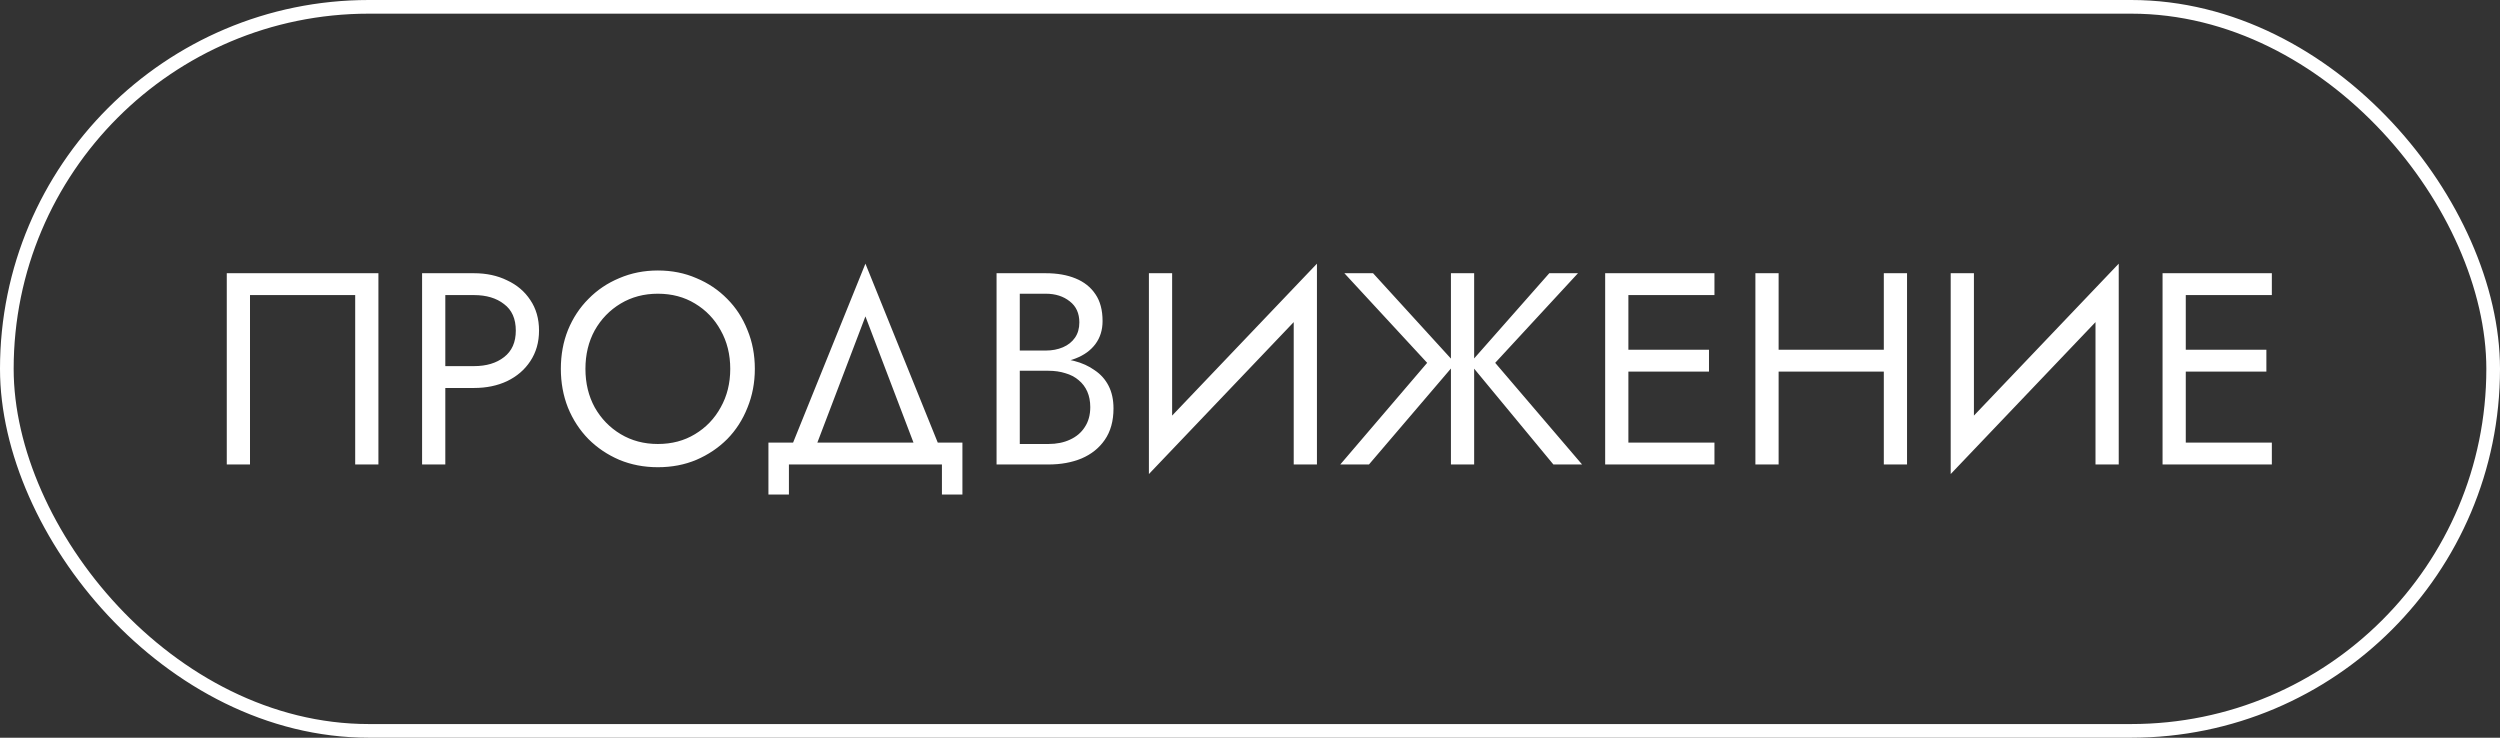 <?xml version="1.0" encoding="UTF-8"?> <svg xmlns="http://www.w3.org/2000/svg" width="183" height="54" viewBox="0 0 183 54" fill="none"><rect x="0" y="0" width="183" height="54" fill="#333333" stroke="none"/><rect x="0.5" y="0.5" width="182" height="53" rx="26.5" stroke="white"></rect><path d="M26 21.6H18.3V34H16.6V20H27.7V34H26V21.6ZM30.897 20H32.597V34H30.897V20ZM31.837 21.6V20H34.697C35.603 20 36.41 20.173 37.117 20.52C37.837 20.853 38.404 21.333 38.817 21.96C39.243 22.587 39.457 23.333 39.457 24.2C39.457 25.053 39.243 25.8 38.817 26.44C38.404 27.067 37.837 27.553 37.117 27.9C36.41 28.233 35.603 28.4 34.697 28.4H31.837V26.8H34.697C35.603 26.8 36.337 26.58 36.897 26.14C37.47 25.7 37.757 25.053 37.757 24.2C37.757 23.333 37.47 22.687 36.897 22.26C36.337 21.82 35.603 21.6 34.697 21.6H31.837ZM42.854 27C42.854 28.053 43.081 28.993 43.534 29.82C44.001 30.647 44.634 31.3 45.434 31.78C46.234 32.26 47.141 32.5 48.154 32.5C49.181 32.5 50.087 32.26 50.874 31.78C51.674 31.3 52.301 30.647 52.754 29.82C53.221 28.993 53.454 28.053 53.454 27C53.454 25.947 53.221 25.007 52.754 24.18C52.301 23.353 51.674 22.7 50.874 22.22C50.087 21.74 49.181 21.5 48.154 21.5C47.141 21.5 46.234 21.74 45.434 22.22C44.634 22.7 44.001 23.353 43.534 24.18C43.081 25.007 42.854 25.947 42.854 27ZM41.054 27C41.054 25.973 41.227 25.027 41.574 24.16C41.934 23.28 42.434 22.52 43.074 21.88C43.714 21.227 44.467 20.72 45.334 20.36C46.201 19.987 47.141 19.8 48.154 19.8C49.181 19.8 50.121 19.987 50.974 20.36C51.841 20.72 52.594 21.227 53.234 21.88C53.874 22.52 54.367 23.28 54.714 24.16C55.074 25.027 55.254 25.973 55.254 27C55.254 28.013 55.074 28.96 54.714 29.84C54.367 30.72 53.874 31.487 53.234 32.14C52.594 32.78 51.841 33.287 50.974 33.66C50.121 34.02 49.181 34.2 48.154 34.2C47.141 34.2 46.201 34.02 45.334 33.66C44.467 33.287 43.714 32.78 43.074 32.14C42.434 31.487 41.934 30.72 41.574 29.84C41.227 28.96 41.054 28.013 41.054 27ZM63.349 23.16L59.449 33.4H57.649L63.349 19.3L69.049 33.4H67.249L63.349 23.16ZM68.949 34H57.749V36.2H56.249V32.4H70.449V36.2H68.949V34ZM74.288 26.6V25.66H76.548C77.014 25.66 77.434 25.58 77.808 25.42C78.181 25.26 78.474 25.027 78.688 24.72C78.901 24.413 79.008 24.04 79.008 23.6C79.008 22.933 78.774 22.42 78.308 22.06C77.841 21.687 77.254 21.5 76.548 21.5H74.648V32.5H76.748C77.348 32.5 77.874 32.393 78.328 32.18C78.794 31.967 79.154 31.66 79.408 31.26C79.674 30.86 79.808 30.373 79.808 29.8C79.808 29.373 79.734 28.993 79.588 28.66C79.441 28.327 79.228 28.047 78.948 27.82C78.681 27.593 78.361 27.427 77.988 27.32C77.614 27.2 77.201 27.14 76.748 27.14H74.288V26.2H76.748C77.428 26.2 78.054 26.273 78.628 26.42C79.201 26.567 79.701 26.793 80.128 27.1C80.568 27.393 80.908 27.773 81.148 28.24C81.388 28.707 81.508 29.26 81.508 29.9C81.508 30.82 81.294 31.587 80.868 32.2C80.454 32.8 79.888 33.253 79.168 33.56C78.461 33.853 77.654 34 76.748 34H72.948V20H76.548C77.388 20 78.114 20.127 78.728 20.38C79.354 20.633 79.841 21.02 80.188 21.54C80.534 22.047 80.708 22.7 80.708 23.5C80.708 24.153 80.534 24.713 80.188 25.18C79.841 25.647 79.354 26 78.728 26.24C78.114 26.48 77.388 26.6 76.548 26.6H74.288ZM96.3 21.9L84.1 34.7L84.2 32.1L96.4 19.3L96.3 21.9ZM85.8 20V32.5L84.1 34.7V20H85.8ZM96.4 19.3V34H94.7V21.5L96.4 19.3ZM100.508 20L106.528 26.6L100.208 34H98.108L104.468 26.56L98.408 20H100.508ZM106.208 20H107.908V34H106.208V20ZM113.408 20H115.508L109.448 26.56L115.808 34H113.708L107.588 26.6L113.408 20ZM118.438 34V32.4H125.498V34H118.438ZM118.438 21.6V20H125.498V21.6H118.438ZM118.438 27.2V25.6H125.098V27.2H118.438ZM117.498 20H119.198V34H117.498V20ZM129.435 27.2V25.6H139.035V27.2H129.435ZM137.895 20H139.595V34H137.895V20ZM128.495 20H130.195V34H128.495V20ZM154.991 21.9L142.791 34.7L142.891 32.1L155.091 19.3L154.991 21.9ZM144.491 20V32.5L142.791 34.7V20H144.491ZM155.091 19.3V34H153.391V21.5L155.091 19.3ZM159.239 34V32.4H166.299V34H159.239ZM159.239 21.6V20H166.299V21.6H159.239ZM159.239 27.2V25.6H165.899V27.2H159.239ZM158.299 20H159.999V34H158.299V20Z" fill="white"></path></svg> 